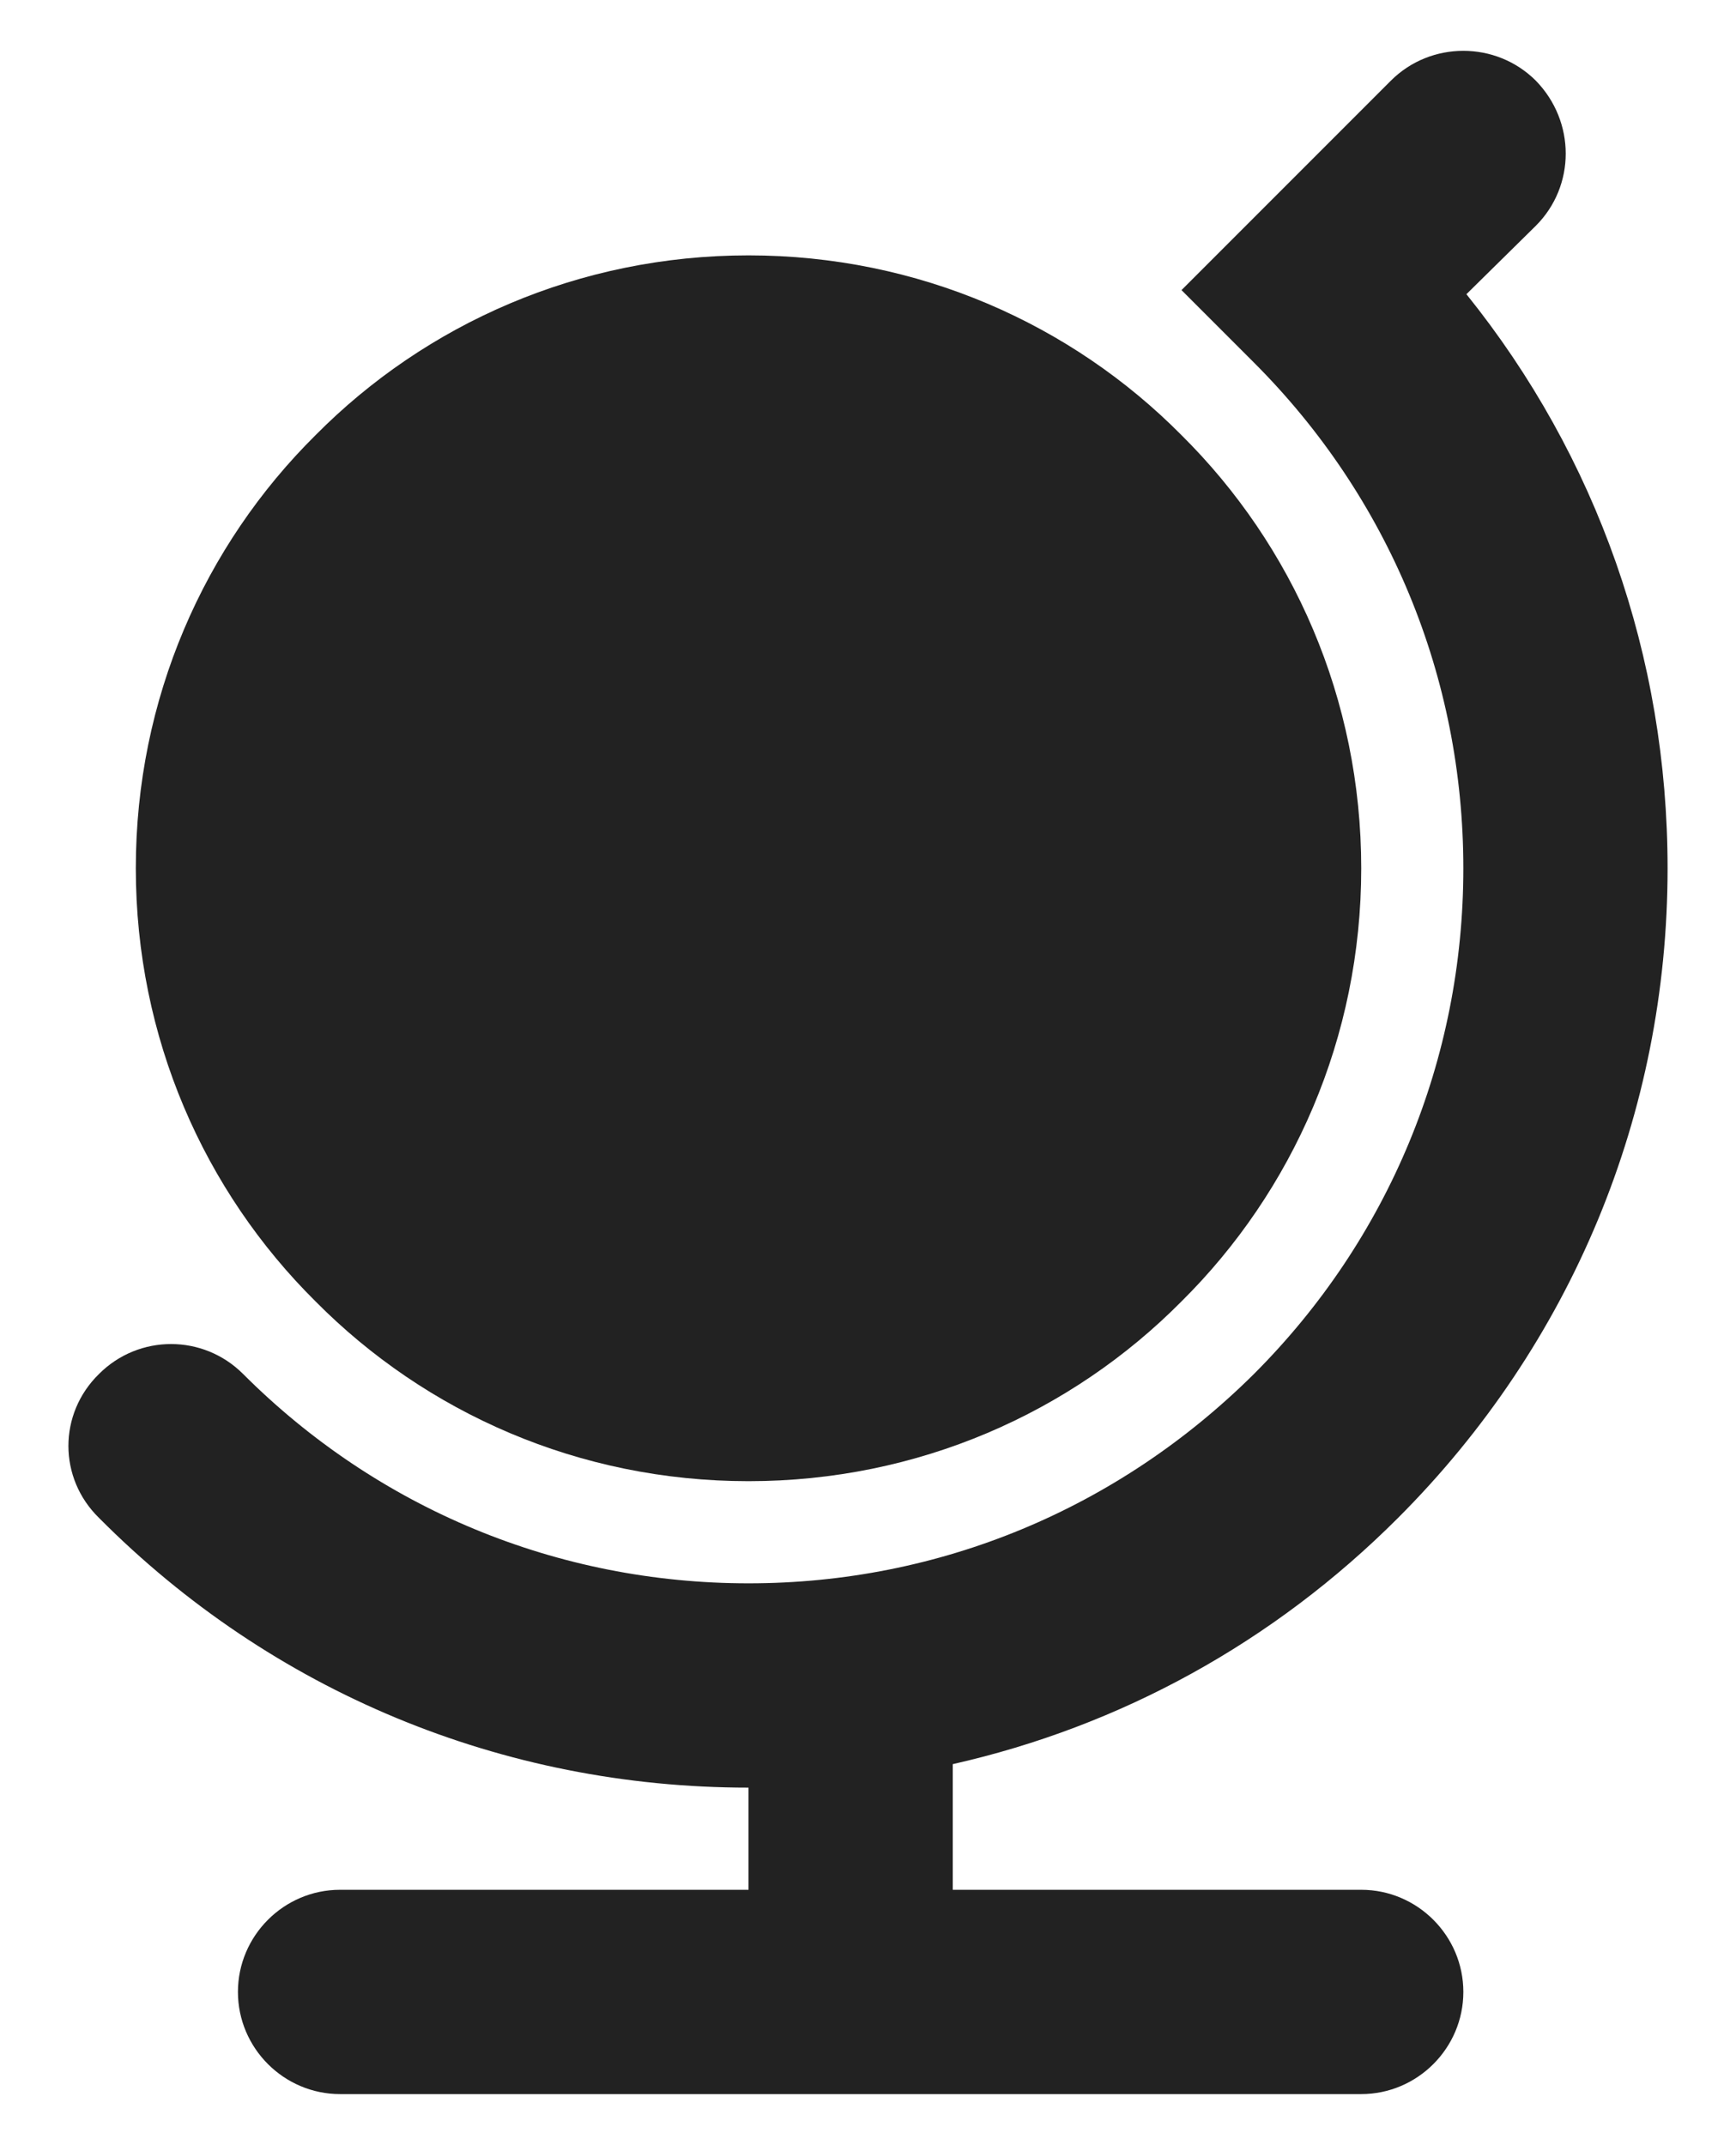 <?xml version="1.0" encoding="UTF-8"?>
<!DOCTYPE svg PUBLIC "-//W3C//DTD SVG 1.1//EN" "http://www.w3.org/Graphics/SVG/1.1/DTD/svg11.dtd">
<!-- Creator: CorelDRAW X8 -->
<svg xmlns="http://www.w3.org/2000/svg" xml:space="preserve" width="17mm" height="21mm" version="1.1" style="shape-rendering:geometricPrecision; text-rendering:geometricPrecision; image-rendering:optimizeQuality; fill-rule:evenodd; clip-rule:evenodd"
viewBox="0 0 1700 2100"
 xmlns:xlink="http://www.w3.org/1999/xlink">
 <defs>
  <style type="text/css">
   <![CDATA[
    .fil0 {fill:#222222}
   ]]>
  </style>
 </defs>
 <g id="Vrstva_x0020_1">
  <g id="_2667127862672">
   <path class="fil0" d="M733 1850l-400 0c-55,0 -100,45 -100,100 0,55 45,100 100,100l1000 0c55,0 100,-45 100,-100 0,-55 -45,-100 -100,-100l-400 0 0 -123c164,-37 314,-119 436,-241 170,-170 264,-396 264,-636 0,-207 -69,-403 -197,-562l68 -67c39,-39 39,-102 0,-142 -39,-39 -103,-39 -142,0l-205 205 71 71c132,132 205,308 205,495 0,187 -73,363 -205,495 -133,132 -308,205 -495,205 -187,0 -363,-73 -495,-205 -39,-39 -102,-39 -141,0 -40,39 -40,102 0,141 169,170 395,264 636,264l0 100z"/>
   <g>
    <path class="fil0" d="M733 250c166,0 316,67 424,176 109,108 176,258 176,424 0,166 -67,316 -176,424 -108,109 -258,176 -424,176 -166,0 -316,-67 -424,-176 -109,-108 -176,-258 -176,-424 0,-166 67,-316 176,-424 108,-109 258,-176 424,-176z"/>
   </g>
  </g>
 </g>
</svg>
